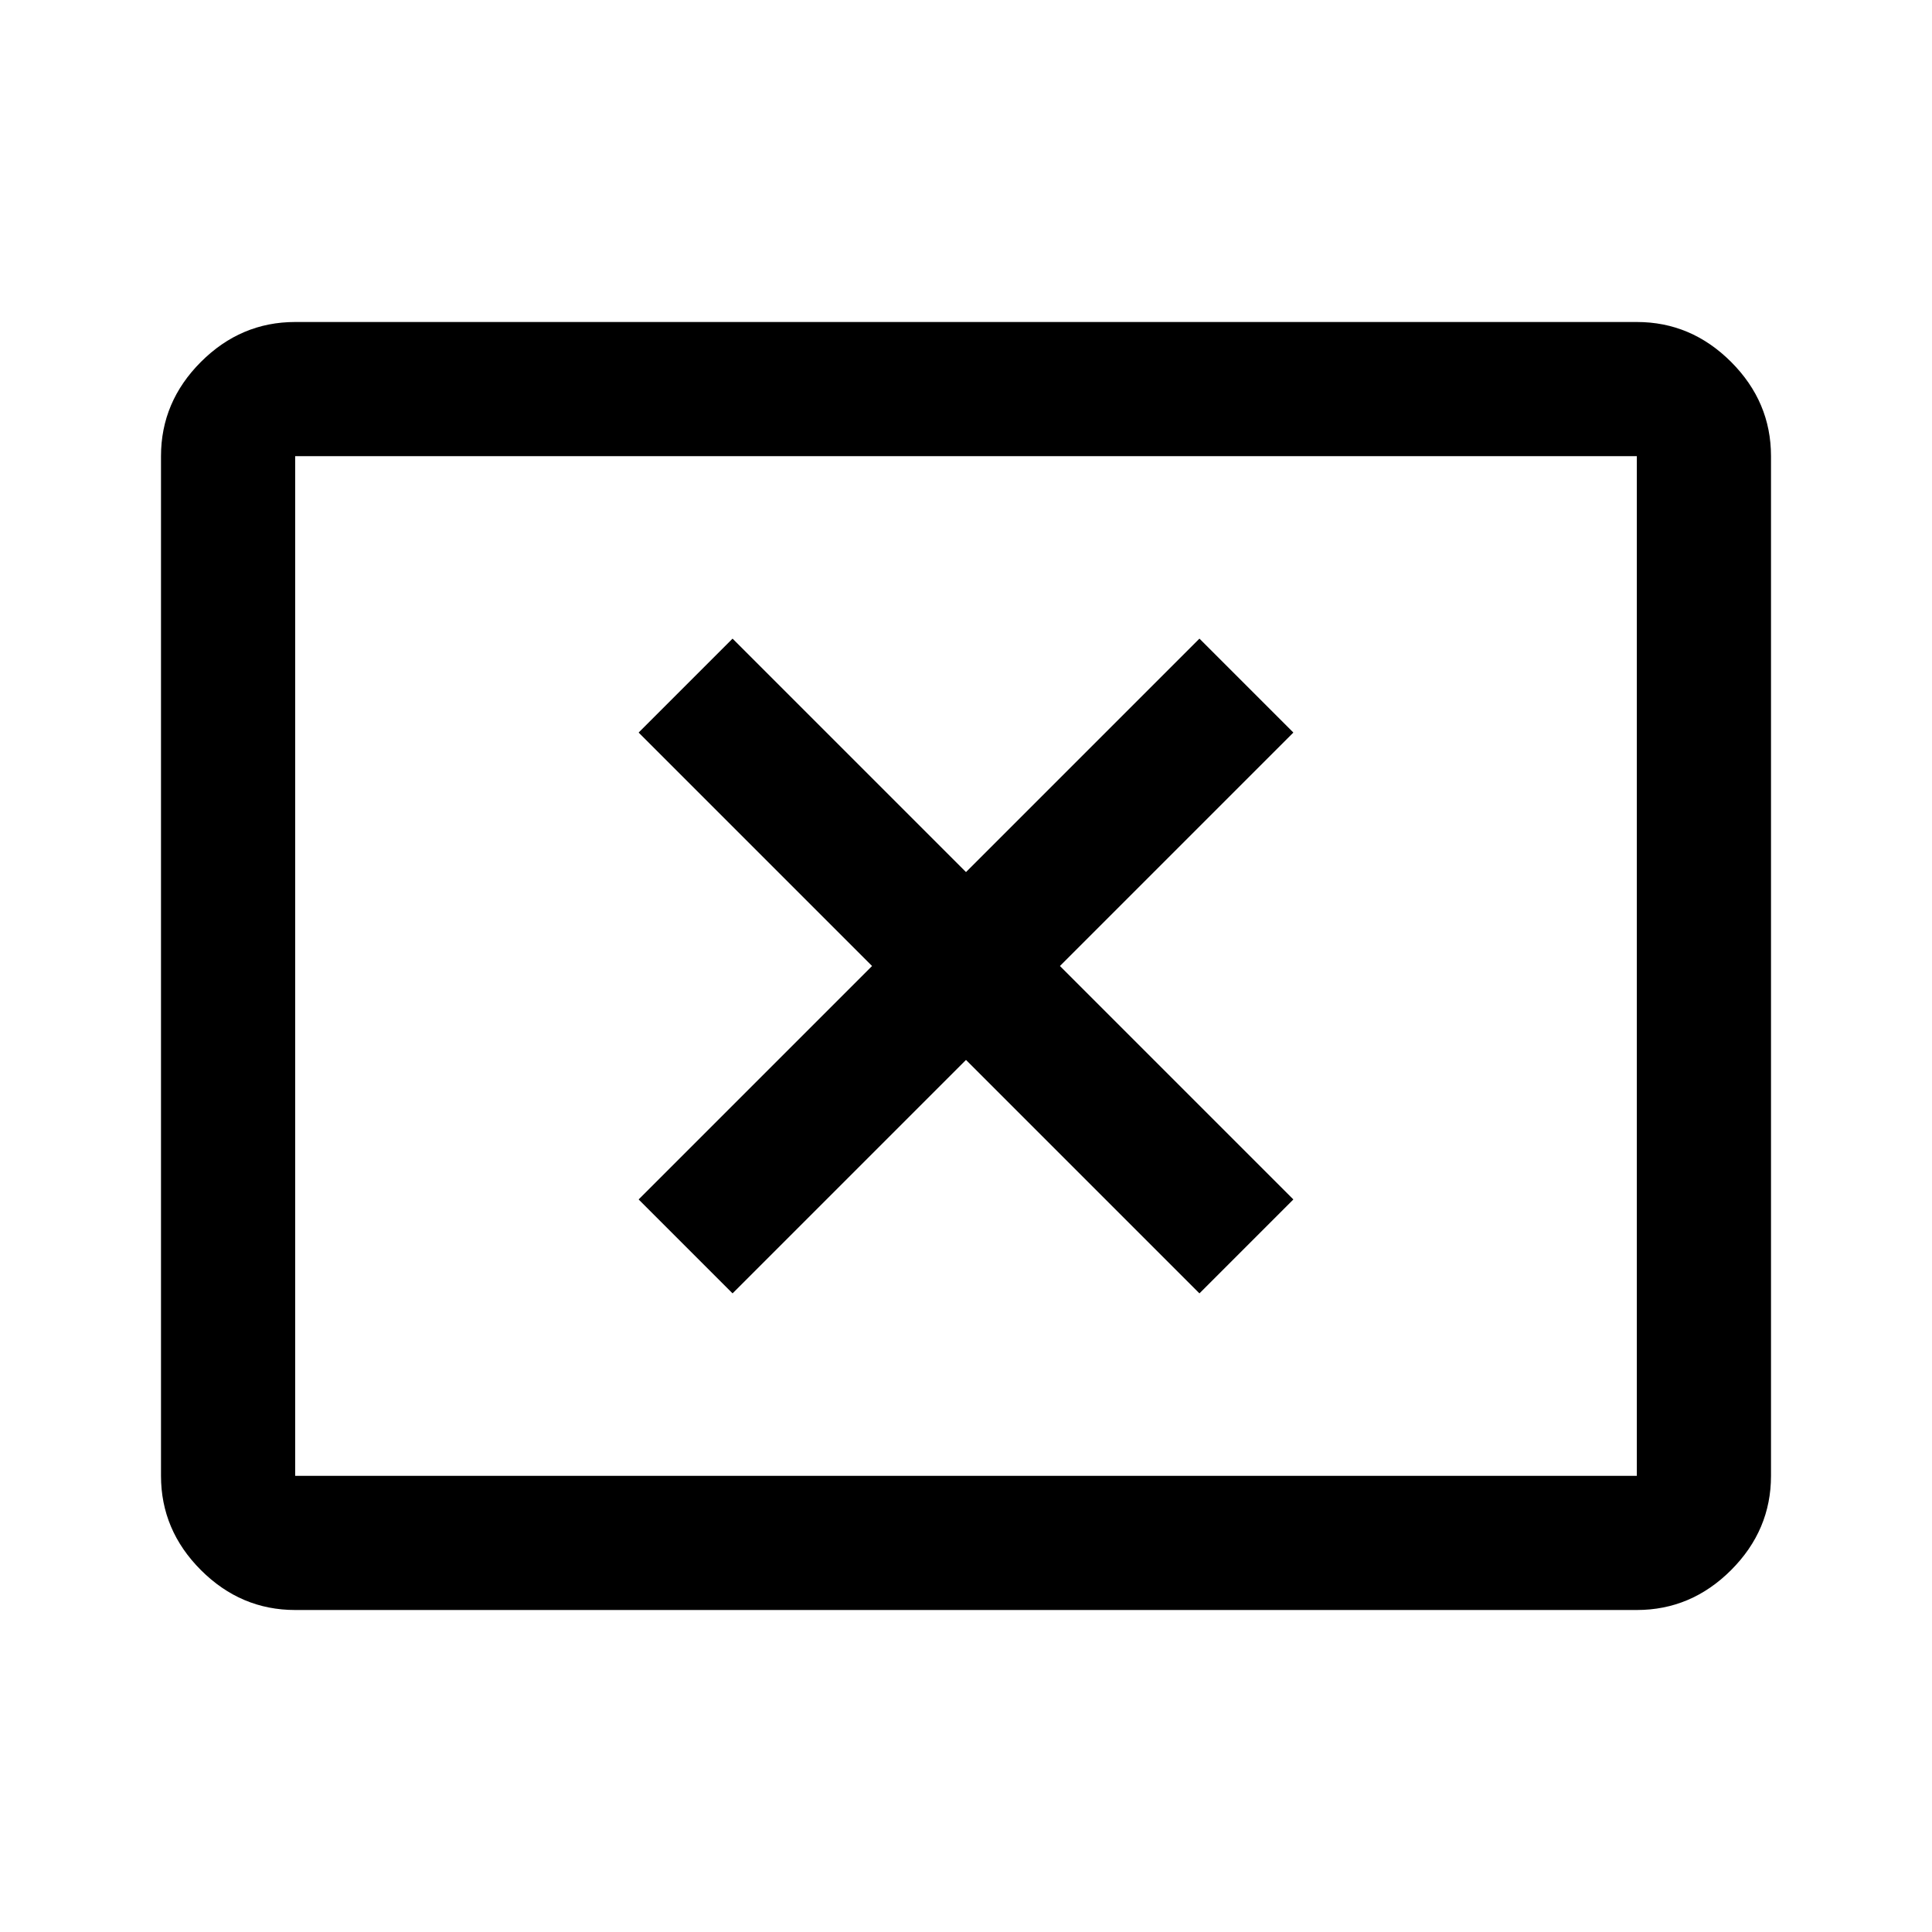 <svg xmlns="http://www.w3.org/2000/svg" height="40px" viewBox="0 -960 960 960" width="40px" fill="#000000"><path d="m364-317.33 116-116 116 116L642.67-364l-116-116 116-116L596-642.67l-116 116-116-116L317.33-596l116 116-116 116L364-317.33ZM146.67-160q-27 0-46.84-19.83Q80-199.67 80-226.67v-506.66q0-27 19.83-46.84Q119.67-800 146.67-800h666.66q27 0 46.84 19.83Q880-760.33 880-733.33v506.66q0 27-19.83 46.84Q840.33-160 813.33-160H146.67Zm0-66.67h666.66v-506.66H146.67v506.66Zm0 0v-506.66 506.66Z"/></svg>